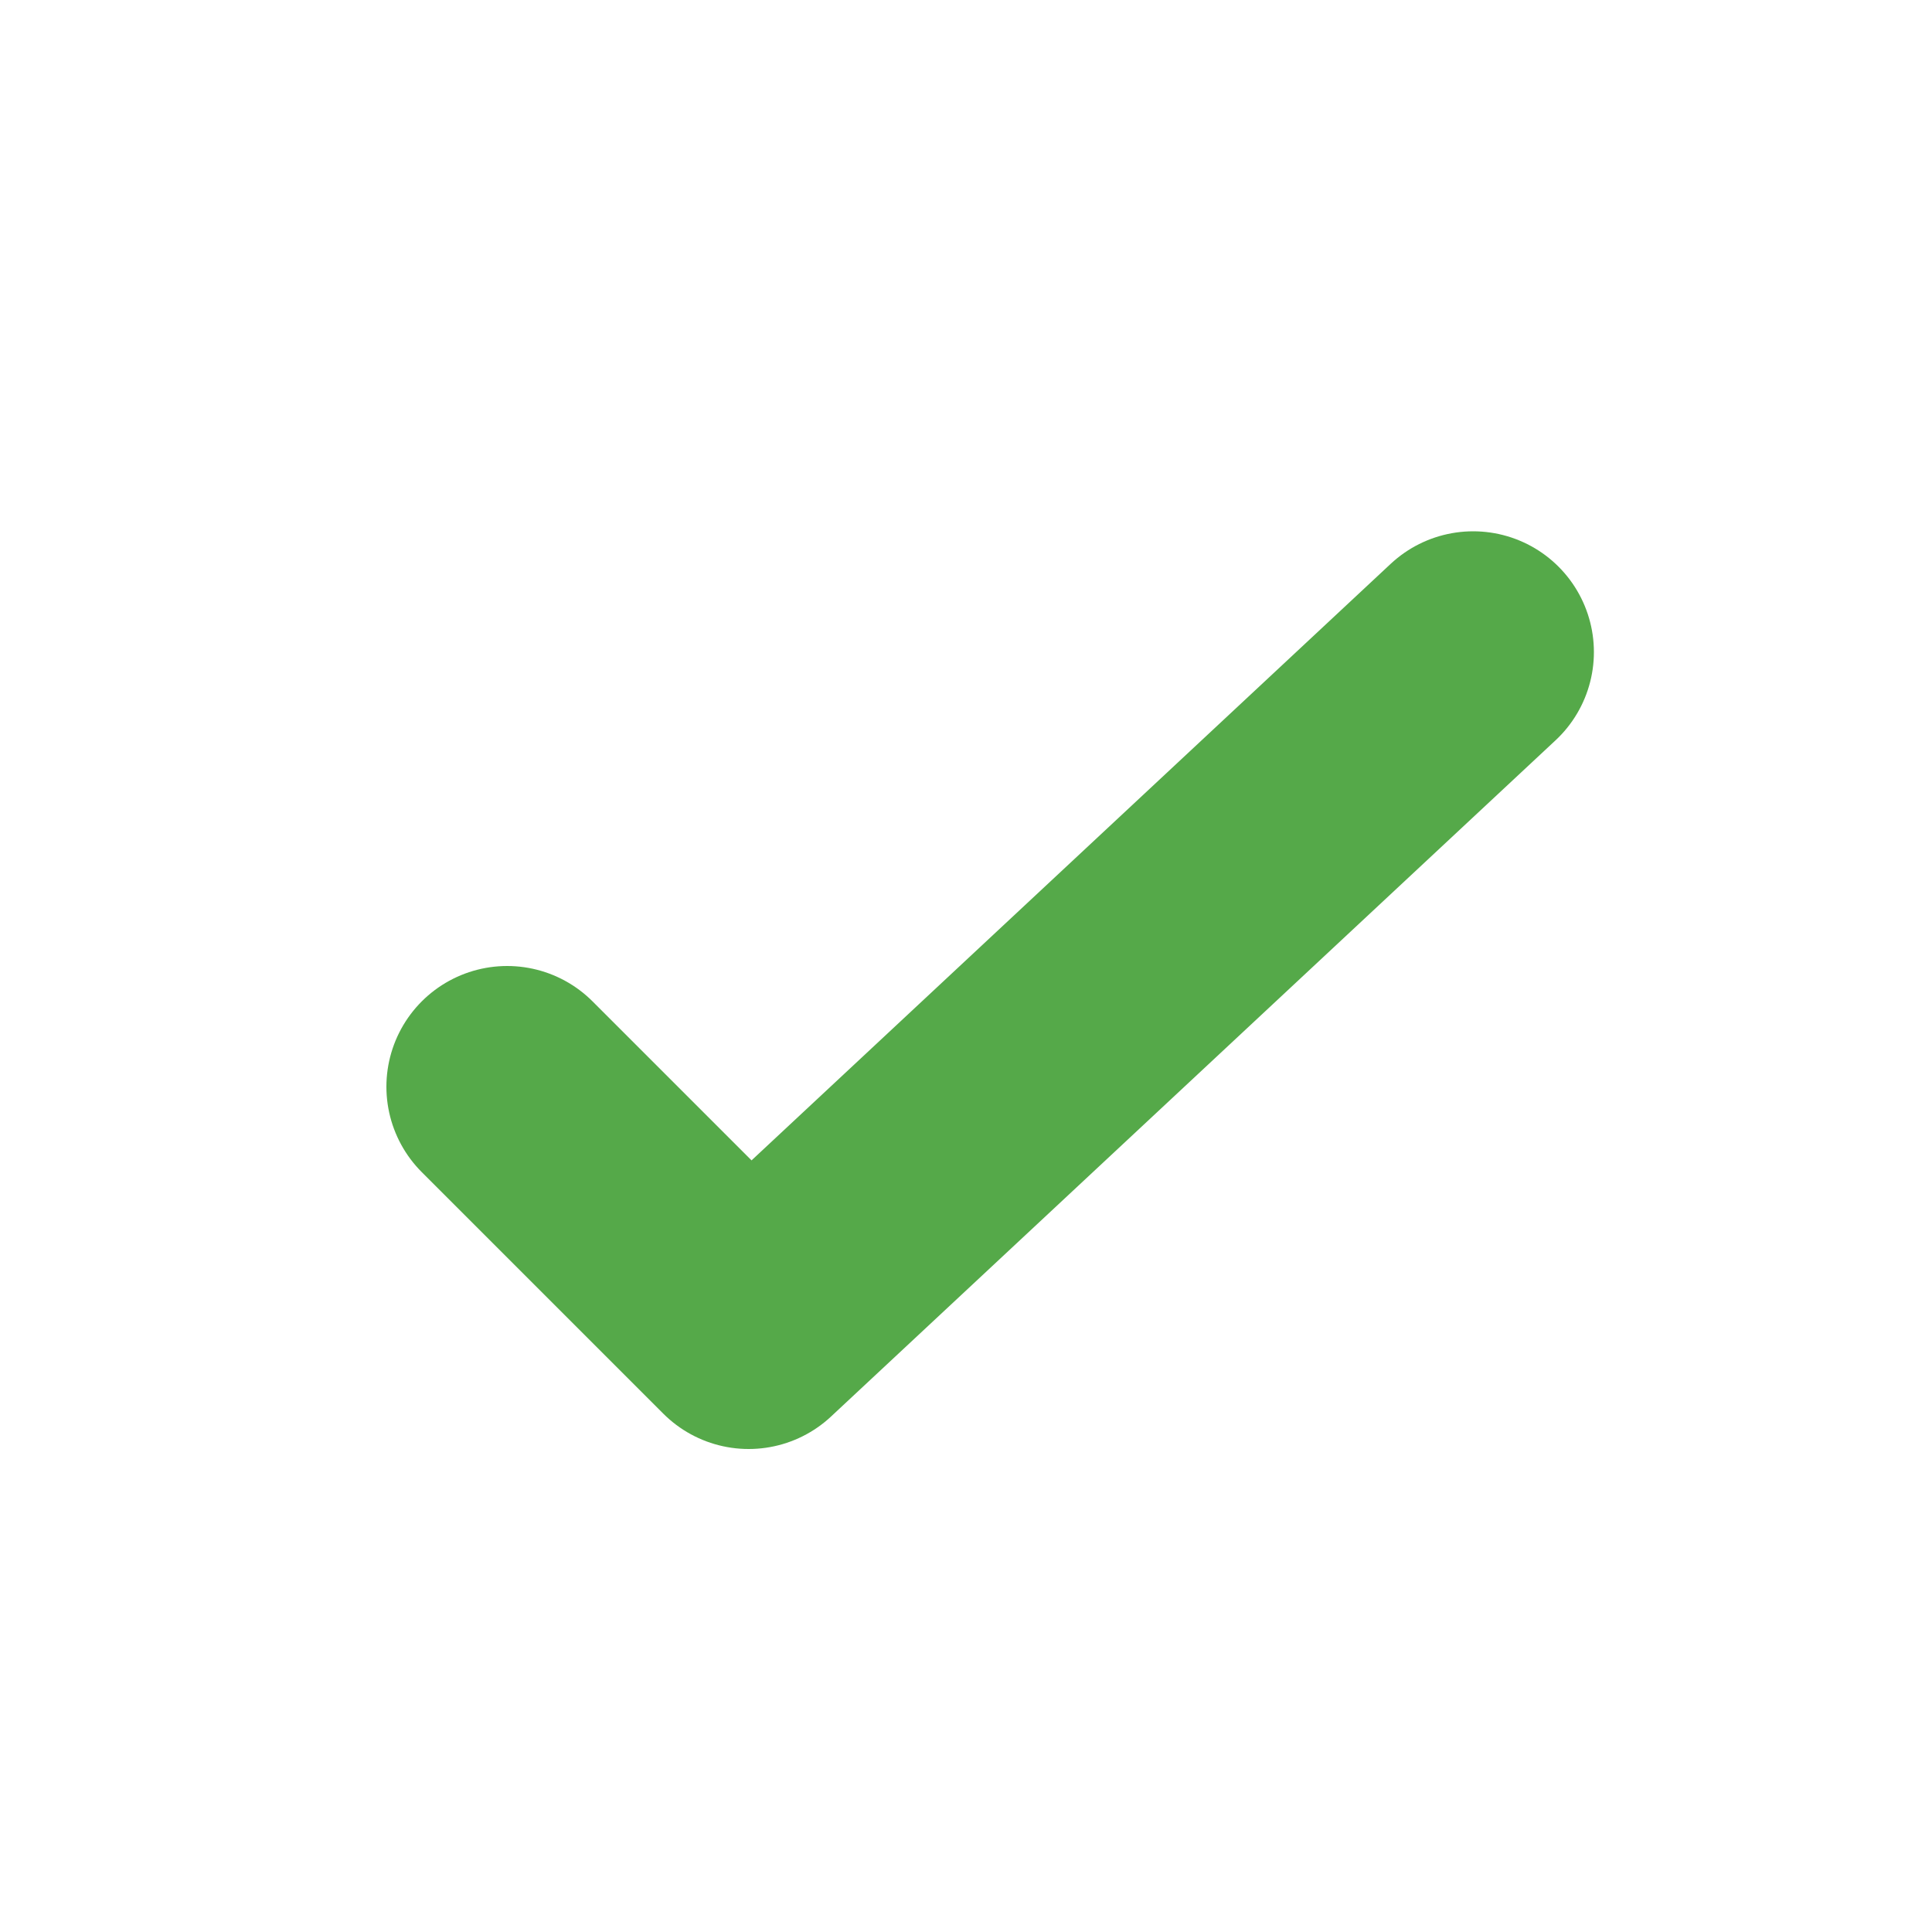 <svg xmlns="http://www.w3.org/2000/svg" xmlns:xlink="http://www.w3.org/1999/xlink" width="40" height="40" viewBox="0 0 40 40">
  <defs>
    <clipPath id="clip-icon-checkmark-large">
      <rect width="40" height="40"/>
    </clipPath>
  </defs>
  <g id="icon-checkmark-large" clip-path="url(#clip-icon-checkmark-large)">
    <g id="icon-checkmark-40">
      <rect id="Rectangle_6832" data-name="Rectangle 6832" width="40" height="40" fill="#fff" opacity="0"/>
      <path id="Path_10434" data-name="Path 10434" d="M21,1,6,15,1,10" transform="translate(9.5 12.5)" fill="none" stroke="#55a949" stroke-linecap="round" stroke-linejoin="round" stroke-miterlimit="10" stroke-width="5"/>
    </g>
  </g>
</svg>
